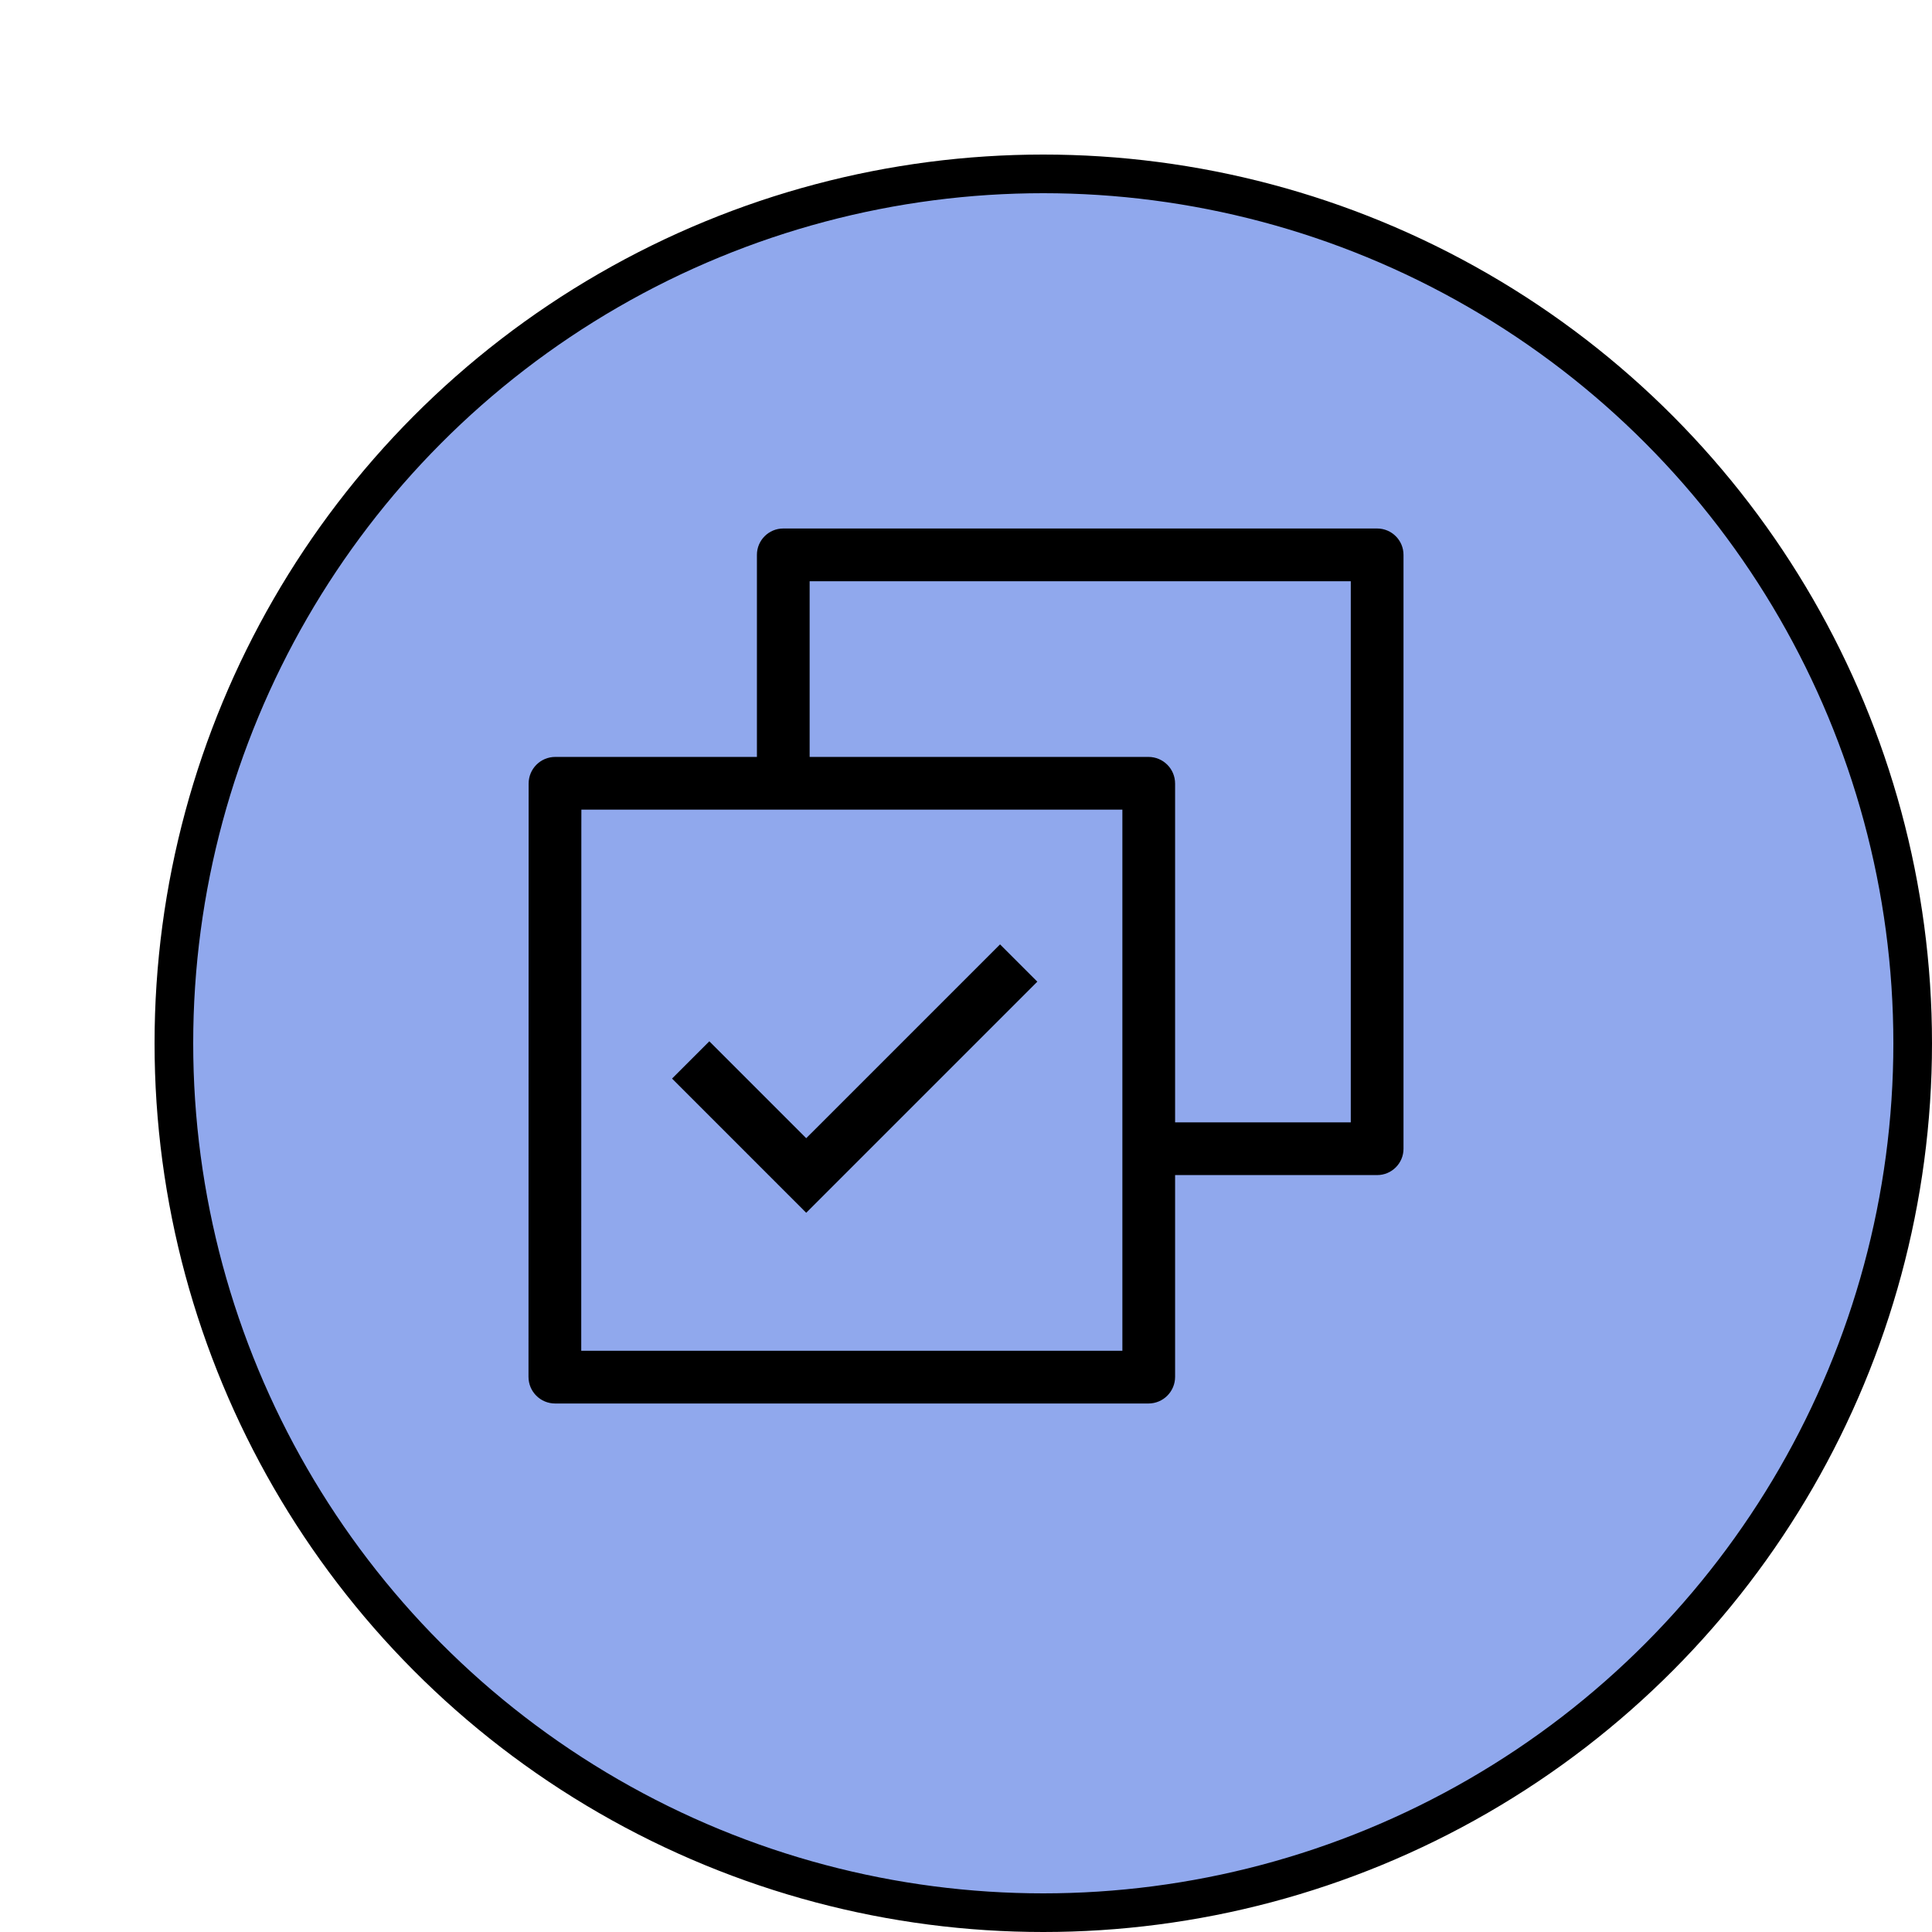 <svg width="100" height="100" viewBox="0 0 100 100" fill="none" xmlns="http://www.w3.org/2000/svg">
<rect width="100" height="100" fill="white"/>
<g filter="url(#filter0_d_711_1496)">
<circle cx="50" cy="50" r="45" fill="#90A8ED"/>
<circle cx="50" cy="50" r="45" stroke="black" stroke-width="2"/>
</g>
<g clip-path="url(#clip0_711_1496)">
<path d="M38.178 38.678H38.678V38.178V28.72C38.678 27.69 39.512 26.855 40.542 26.855H71.28C72.31 26.855 73.145 27.69 73.145 28.72V59.458C73.145 60.488 72.31 61.322 71.28 61.322H61.823H61.323V61.822V71.263C61.323 72.303 60.484 73.145 59.441 73.145H28.737C27.697 73.145 26.855 72.307 26.855 71.263C26.855 71.263 26.855 71.263 26.855 71.263L26.862 40.56C26.862 39.519 27.701 38.678 28.744 38.678H38.178ZM42.407 38.178V38.678H42.907H59.441C60.481 38.678 61.323 39.516 61.323 40.56V57.093V57.593H61.823H68.916H69.416V57.093V31.084V30.584H68.916H42.907H42.407V31.084V38.178ZM57.594 42.907V42.407H57.094H31.09H30.591L30.59 42.906L30.585 68.916L30.585 69.416H31.085H57.094H57.594V68.916V42.907ZM42.084 57.853L51.762 48.174L54.399 50.811L41.73 63.48L34.078 55.827L36.715 53.191L41.377 57.853L41.73 58.206L42.084 57.853Z" fill="black" stroke="#90A8ED"/>
</g>
<defs>
<filter id="filter0_d_711_1496" x="4" y="4" width="96" height="96" filterUnits="userSpaceOnUse" color-interpolation-filters="sRGB">
<feFlood flood-opacity="0" result="BackgroundImageFix"/>
<feColorMatrix in="SourceAlpha" type="matrix" values="0 0 0 0 0 0 0 0 0 0 0 0 0 0 0 0 0 0 127 0" result="hardAlpha"/>
<feOffset dx="4" dy="4"/>
<feComposite in2="hardAlpha" operator="out"/>
<feColorMatrix type="matrix" values="0 0 0 0 0 0 0 0 0 0 0 0 0 0 0 0 0 0 1 0"/>
<feBlend mode="normal" in2="BackgroundImageFix" result="effect1_dropShadow_711_1496"/>
<feBlend mode="normal" in="SourceGraphic" in2="effect1_dropShadow_711_1496" result="shape"/>
</filter>
<clipPath id="clip0_711_1496">
<rect width="48" height="48" fill="white" transform="translate(26 26)"/>
</clipPath>
</defs>
</svg>
